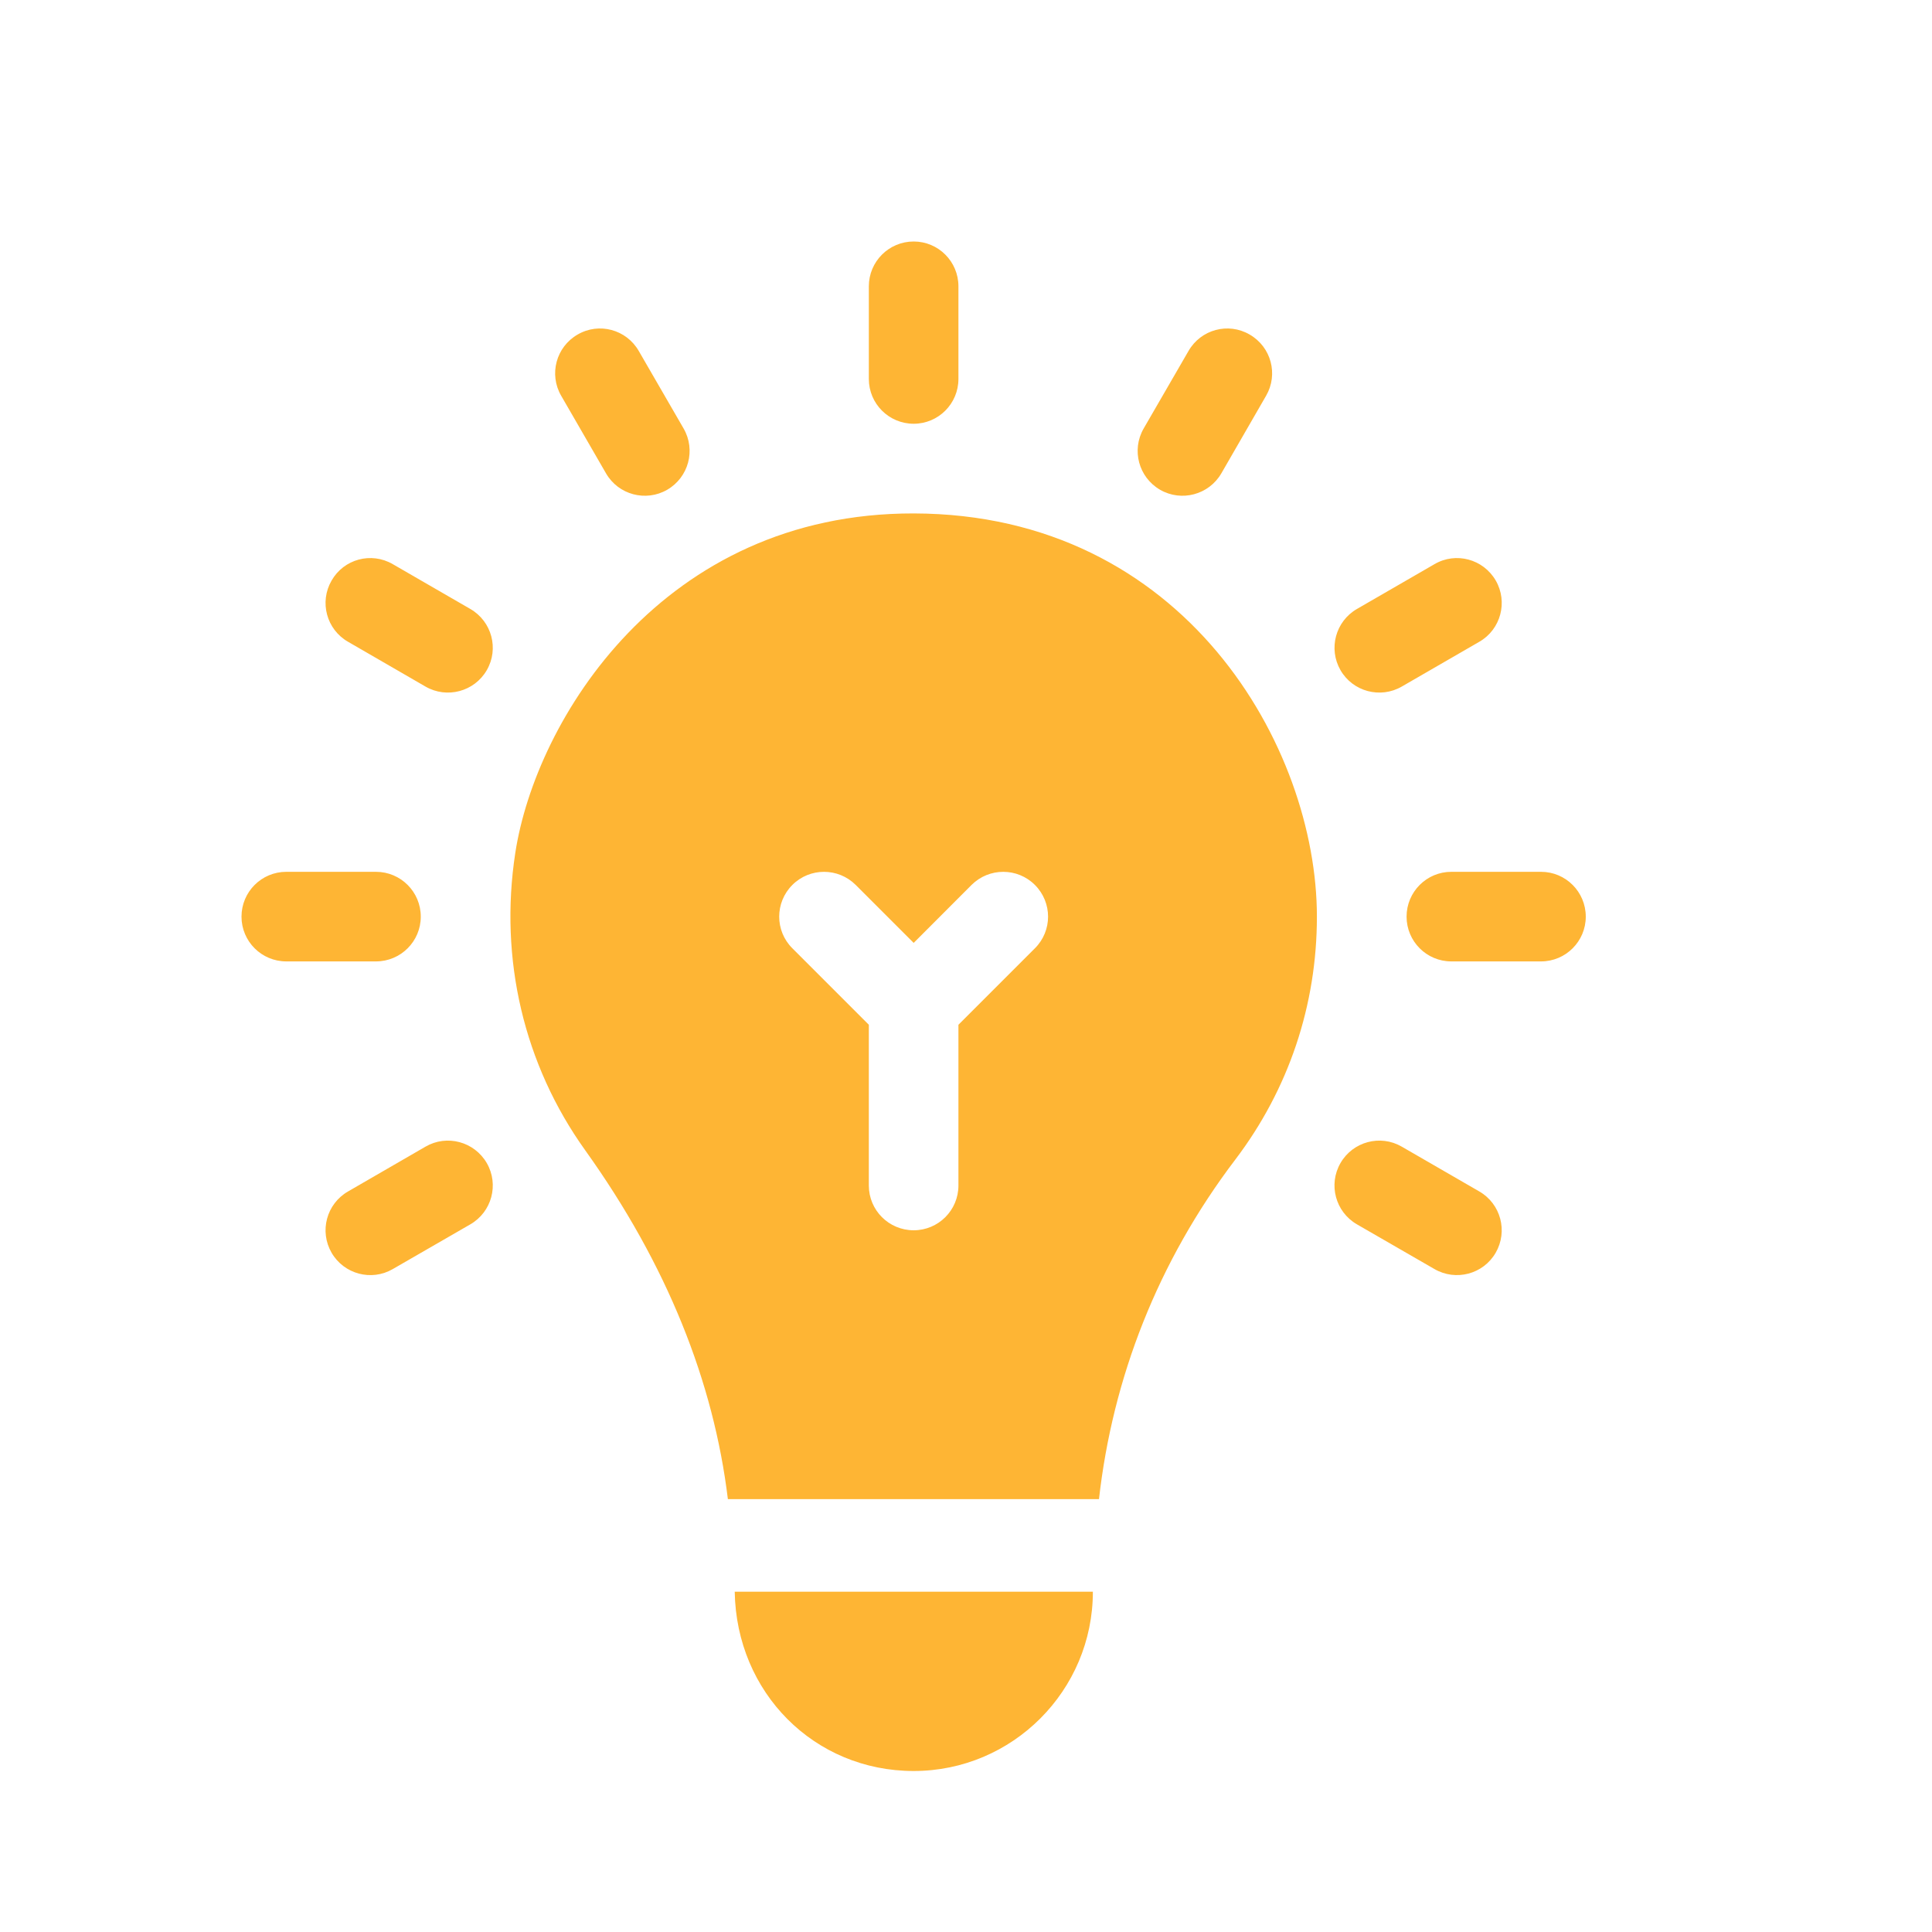 <?xml version="1.0" encoding="UTF-8"?>
<svg width="24px" height="24px" viewBox="0 0 24 24" version="1.1" xmlns="http://www.w3.org/2000/svg" xmlns:xlink="http://www.w3.org/1999/xlink">
    <title>icn/idea</title>
    <g id="icn/idea" stroke="none" stroke-width="1" fill="none" fill-rule="evenodd">
        <g id="idea" transform="translate(3, 3)" fill="#feb534">
            <path d="M10.576,16.773 C10.576,18.001 9.578,19 8.35,19 C7.114,19 6.147,18.025 6.127,16.773 L6.127,16.773 Z M8.35,3.378 C11.718,3.384 13.359,6.285 13.359,8.387 C13.359,9.486 13.009,10.53 12.346,11.404 C11.381,12.674 10.821,14.12 10.652,15.623 L10.652,15.623 L6.042,15.623 C5.865,14.165 5.287,12.711 4.271,11.291 C3.507,10.225 3.199,8.912 3.401,7.596 C3.655,5.941 5.233,3.372 8.35,3.378 Z M3.047,11.448 C3.201,11.715 3.109,12.055 2.843,12.209 L1.879,12.765 C1.614,12.919 1.273,12.828 1.119,12.562 C0.965,12.295 1.056,11.955 1.323,11.801 L2.286,11.244 C2.551,11.09 2.892,11.181 3.047,11.448 Z M14.413,11.244 L15.377,11.801 C15.643,11.955 15.734,12.295 15.58,12.562 C15.426,12.829 15.085,12.918 14.82,12.765 L13.856,12.209 C13.59,12.055 13.498,11.715 13.652,11.448 C13.806,11.181 14.147,11.09 14.413,11.244 Z M7.63,7.993 C7.412,7.776 7.06,7.776 6.843,7.993 C6.625,8.211 6.625,8.563 6.843,8.78 L6.843,8.78 L7.793,9.73 L7.793,11.727 C7.793,12.034 8.042,12.283 8.35,12.283 C8.657,12.283 8.906,12.034 8.906,11.727 L8.906,11.727 L8.906,9.73 L9.856,8.78 C10.074,8.563 10.074,8.211 9.856,7.993 C9.639,7.776 9.287,7.776 9.069,7.993 L9.069,7.993 L8.35,8.713 Z M16.143,7.83 C16.45,7.83 16.699,8.079 16.699,8.387 C16.699,8.694 16.45,8.943 16.143,8.943 L15.029,8.943 C14.722,8.943 14.473,8.694 14.473,8.387 C14.473,8.079 14.722,7.83 15.029,7.83 L16.143,7.83 Z M1.67,7.83 C1.978,7.83 2.227,8.079 2.227,8.387 C2.227,8.694 1.978,8.943 1.67,8.943 L0.557,8.943 C0.249,8.943 0,8.694 0,8.387 C0,8.079 0.249,7.83 0.557,7.83 L1.67,7.83 Z M15.581,4.212 C15.734,4.478 15.643,4.819 15.377,4.972 L14.413,5.529 C14.147,5.682 13.806,5.592 13.652,5.325 C13.499,5.059 13.59,4.719 13.856,4.565 L14.82,4.008 C15.085,3.853 15.426,3.944 15.581,4.212 Z M1.879,4.008 L2.843,4.565 C3.109,4.719 3.201,5.059 3.047,5.325 C2.893,5.592 2.551,5.682 2.286,5.529 L1.323,4.972 C1.056,4.819 0.965,4.478 1.119,4.212 C1.272,3.944 1.612,3.853 1.879,4.008 Z M12.524,1.156 C12.791,1.31 12.882,1.65 12.728,1.916 L12.172,2.88 C12.017,3.147 11.676,3.237 11.411,3.084 C11.145,2.93 11.053,2.59 11.207,2.323 L11.764,1.36 C11.918,1.092 12.258,1.001 12.524,1.156 Z M4.935,1.36 L5.492,2.323 C5.646,2.59 5.554,2.93 5.288,3.084 C5.023,3.237 4.682,3.147 4.528,2.88 L3.971,1.916 C3.817,1.65 3.908,1.31 4.175,1.156 C4.44,1.001 4.781,1.092 4.935,1.36 Z M8.35,0 C8.657,0 8.906,0.249 8.906,0.557 L8.906,1.707 C8.906,2.015 8.657,2.264 8.35,2.264 C8.042,2.264 7.793,2.015 7.793,1.707 L7.793,0.557 C7.793,0.249 8.042,0 8.35,0 Z" id="Combined-Shape"></path>
        </g>
    </g>
</svg>